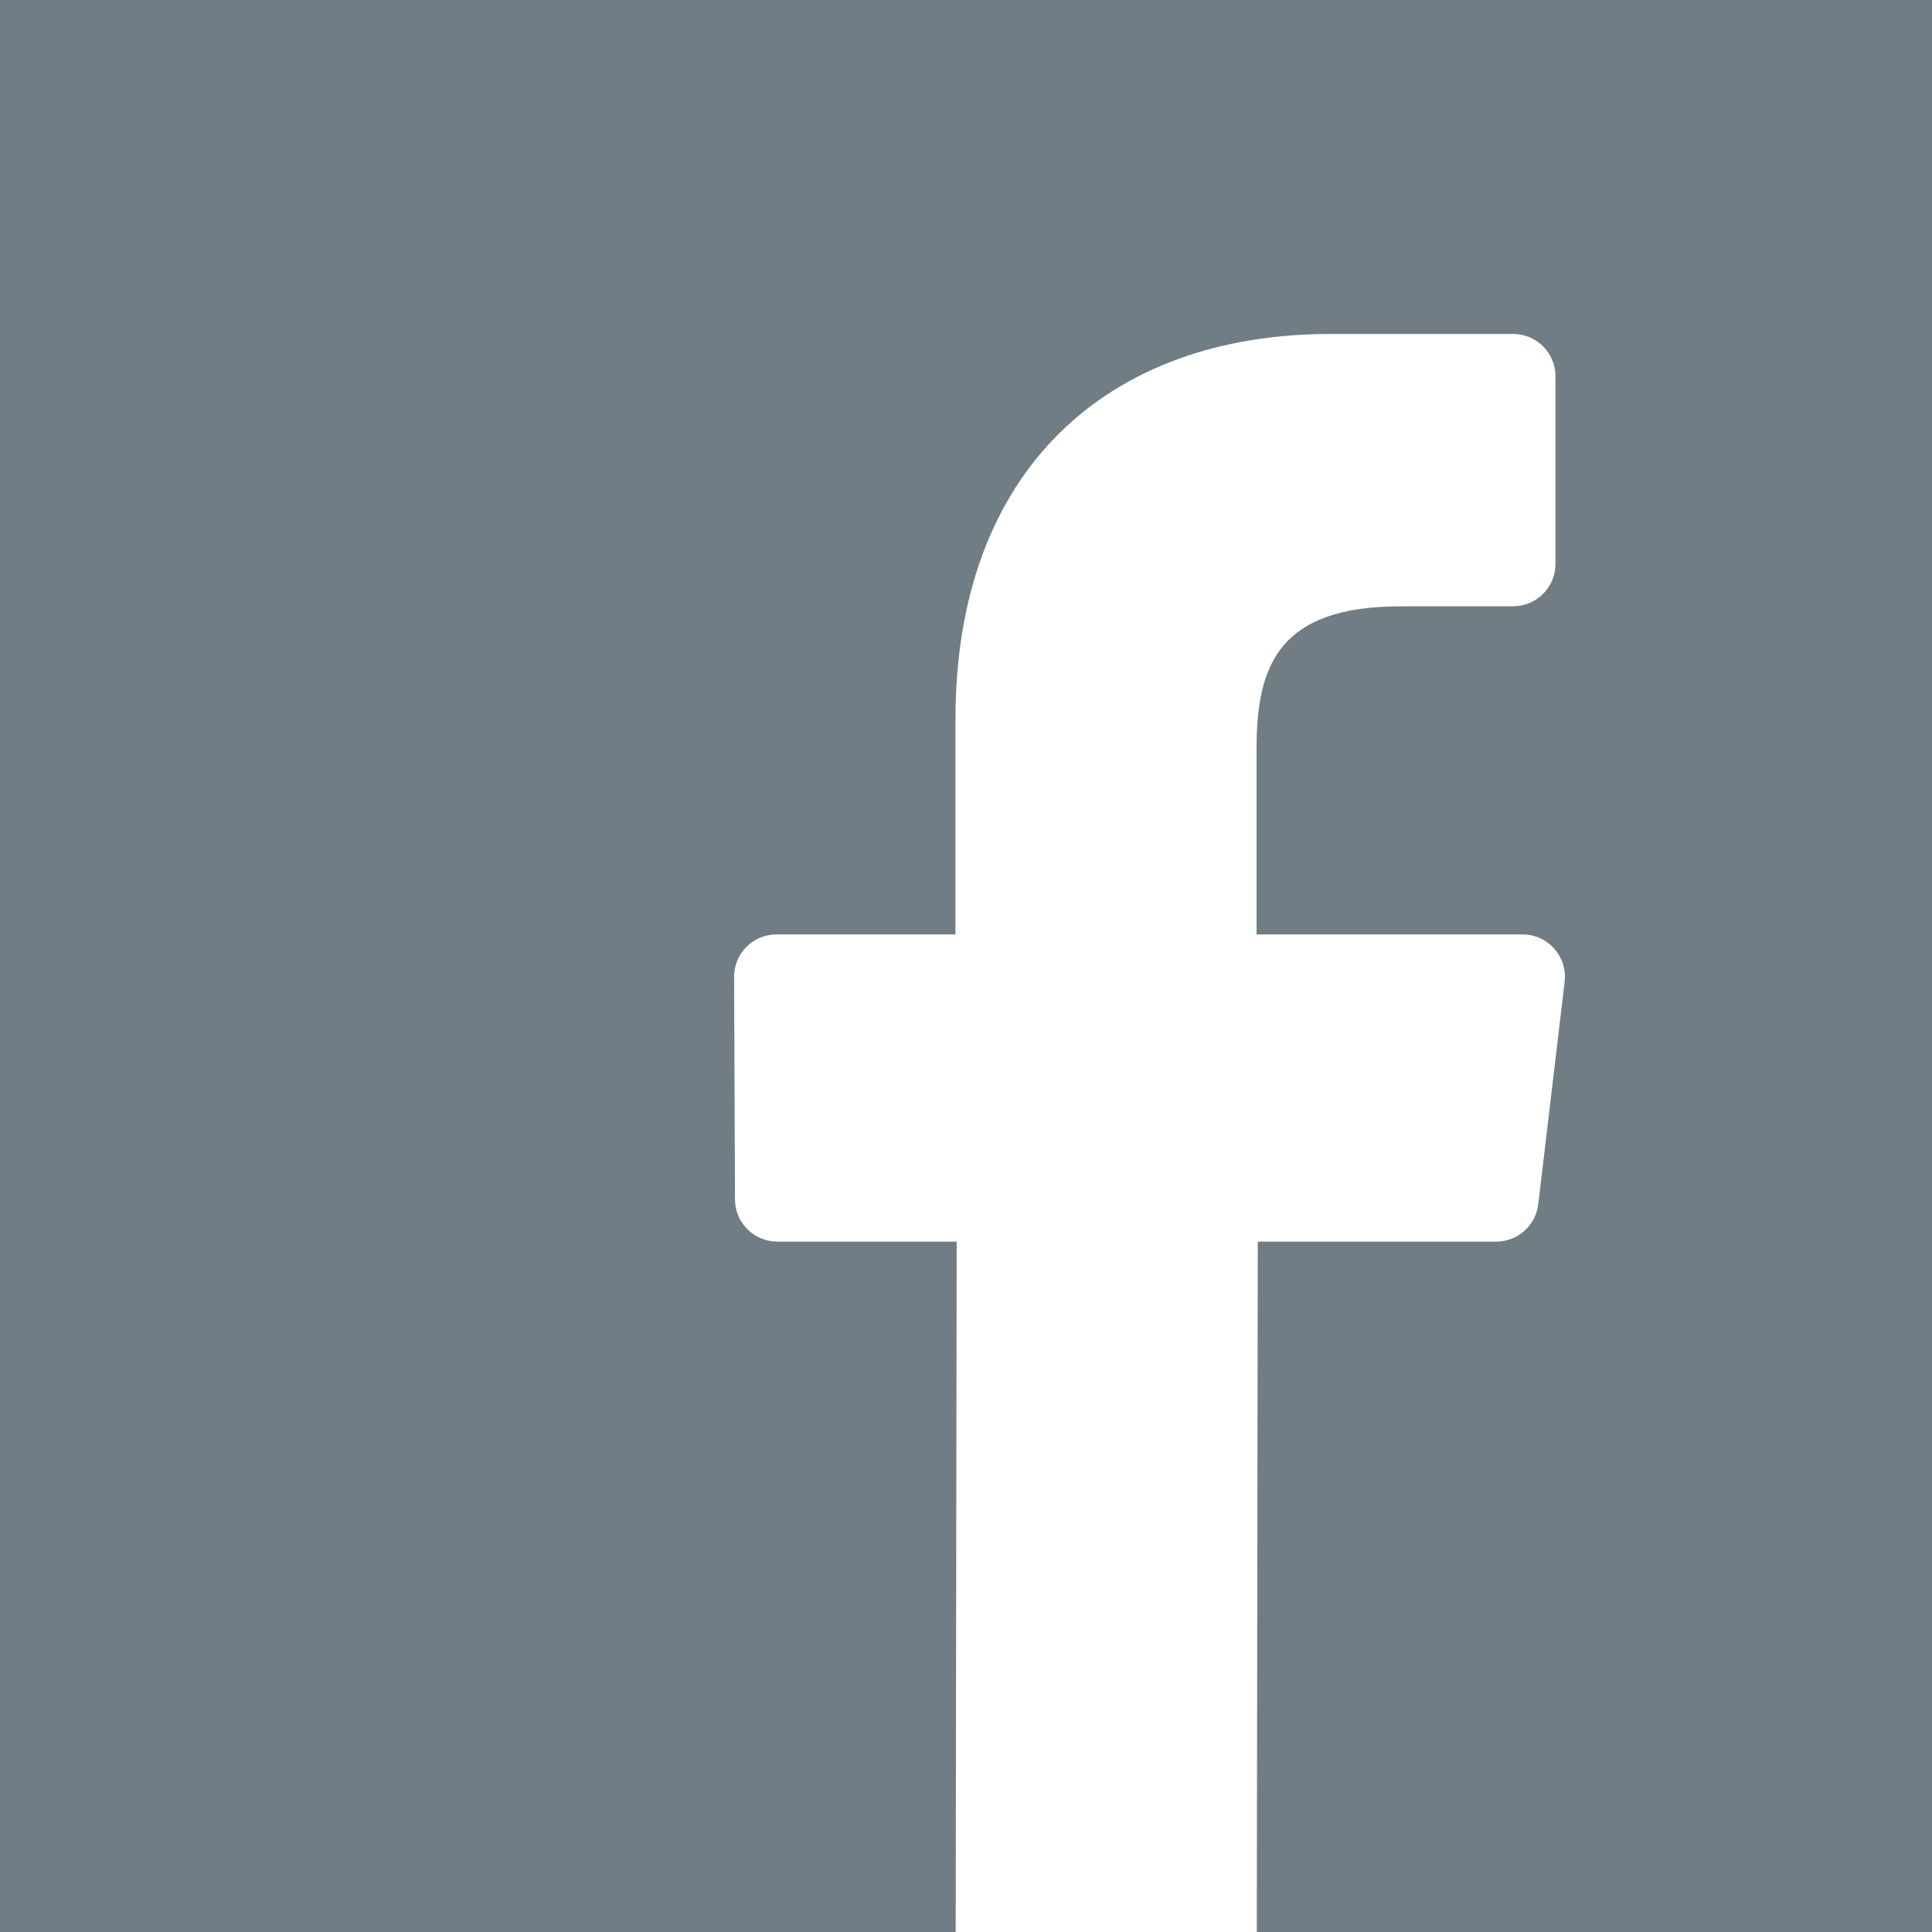 <svg width="35" height="35" viewBox="0 0 35 35" fill="none" xmlns="http://www.w3.org/2000/svg">
<path d="M0 0V35H17.313L17.331 22.493H14.082C13.659 22.493 13.316 22.151 13.315 21.729L13.299 17.698C13.298 17.273 13.641 16.928 14.066 16.928H17.309V13.032C17.309 8.511 20.07 6.05 24.103 6.05H27.412C27.836 6.05 28.179 6.393 28.179 6.817V10.216C28.179 10.639 27.836 10.983 27.413 10.983L25.382 10.984C23.189 10.984 22.764 12.026 22.764 13.555V16.928H27.583C28.042 16.928 28.399 17.329 28.345 17.785L27.867 21.817C27.821 22.202 27.494 22.493 27.105 22.493H22.786L22.768 35H35V0H0Z" fill="#707D85"/>
</svg>
